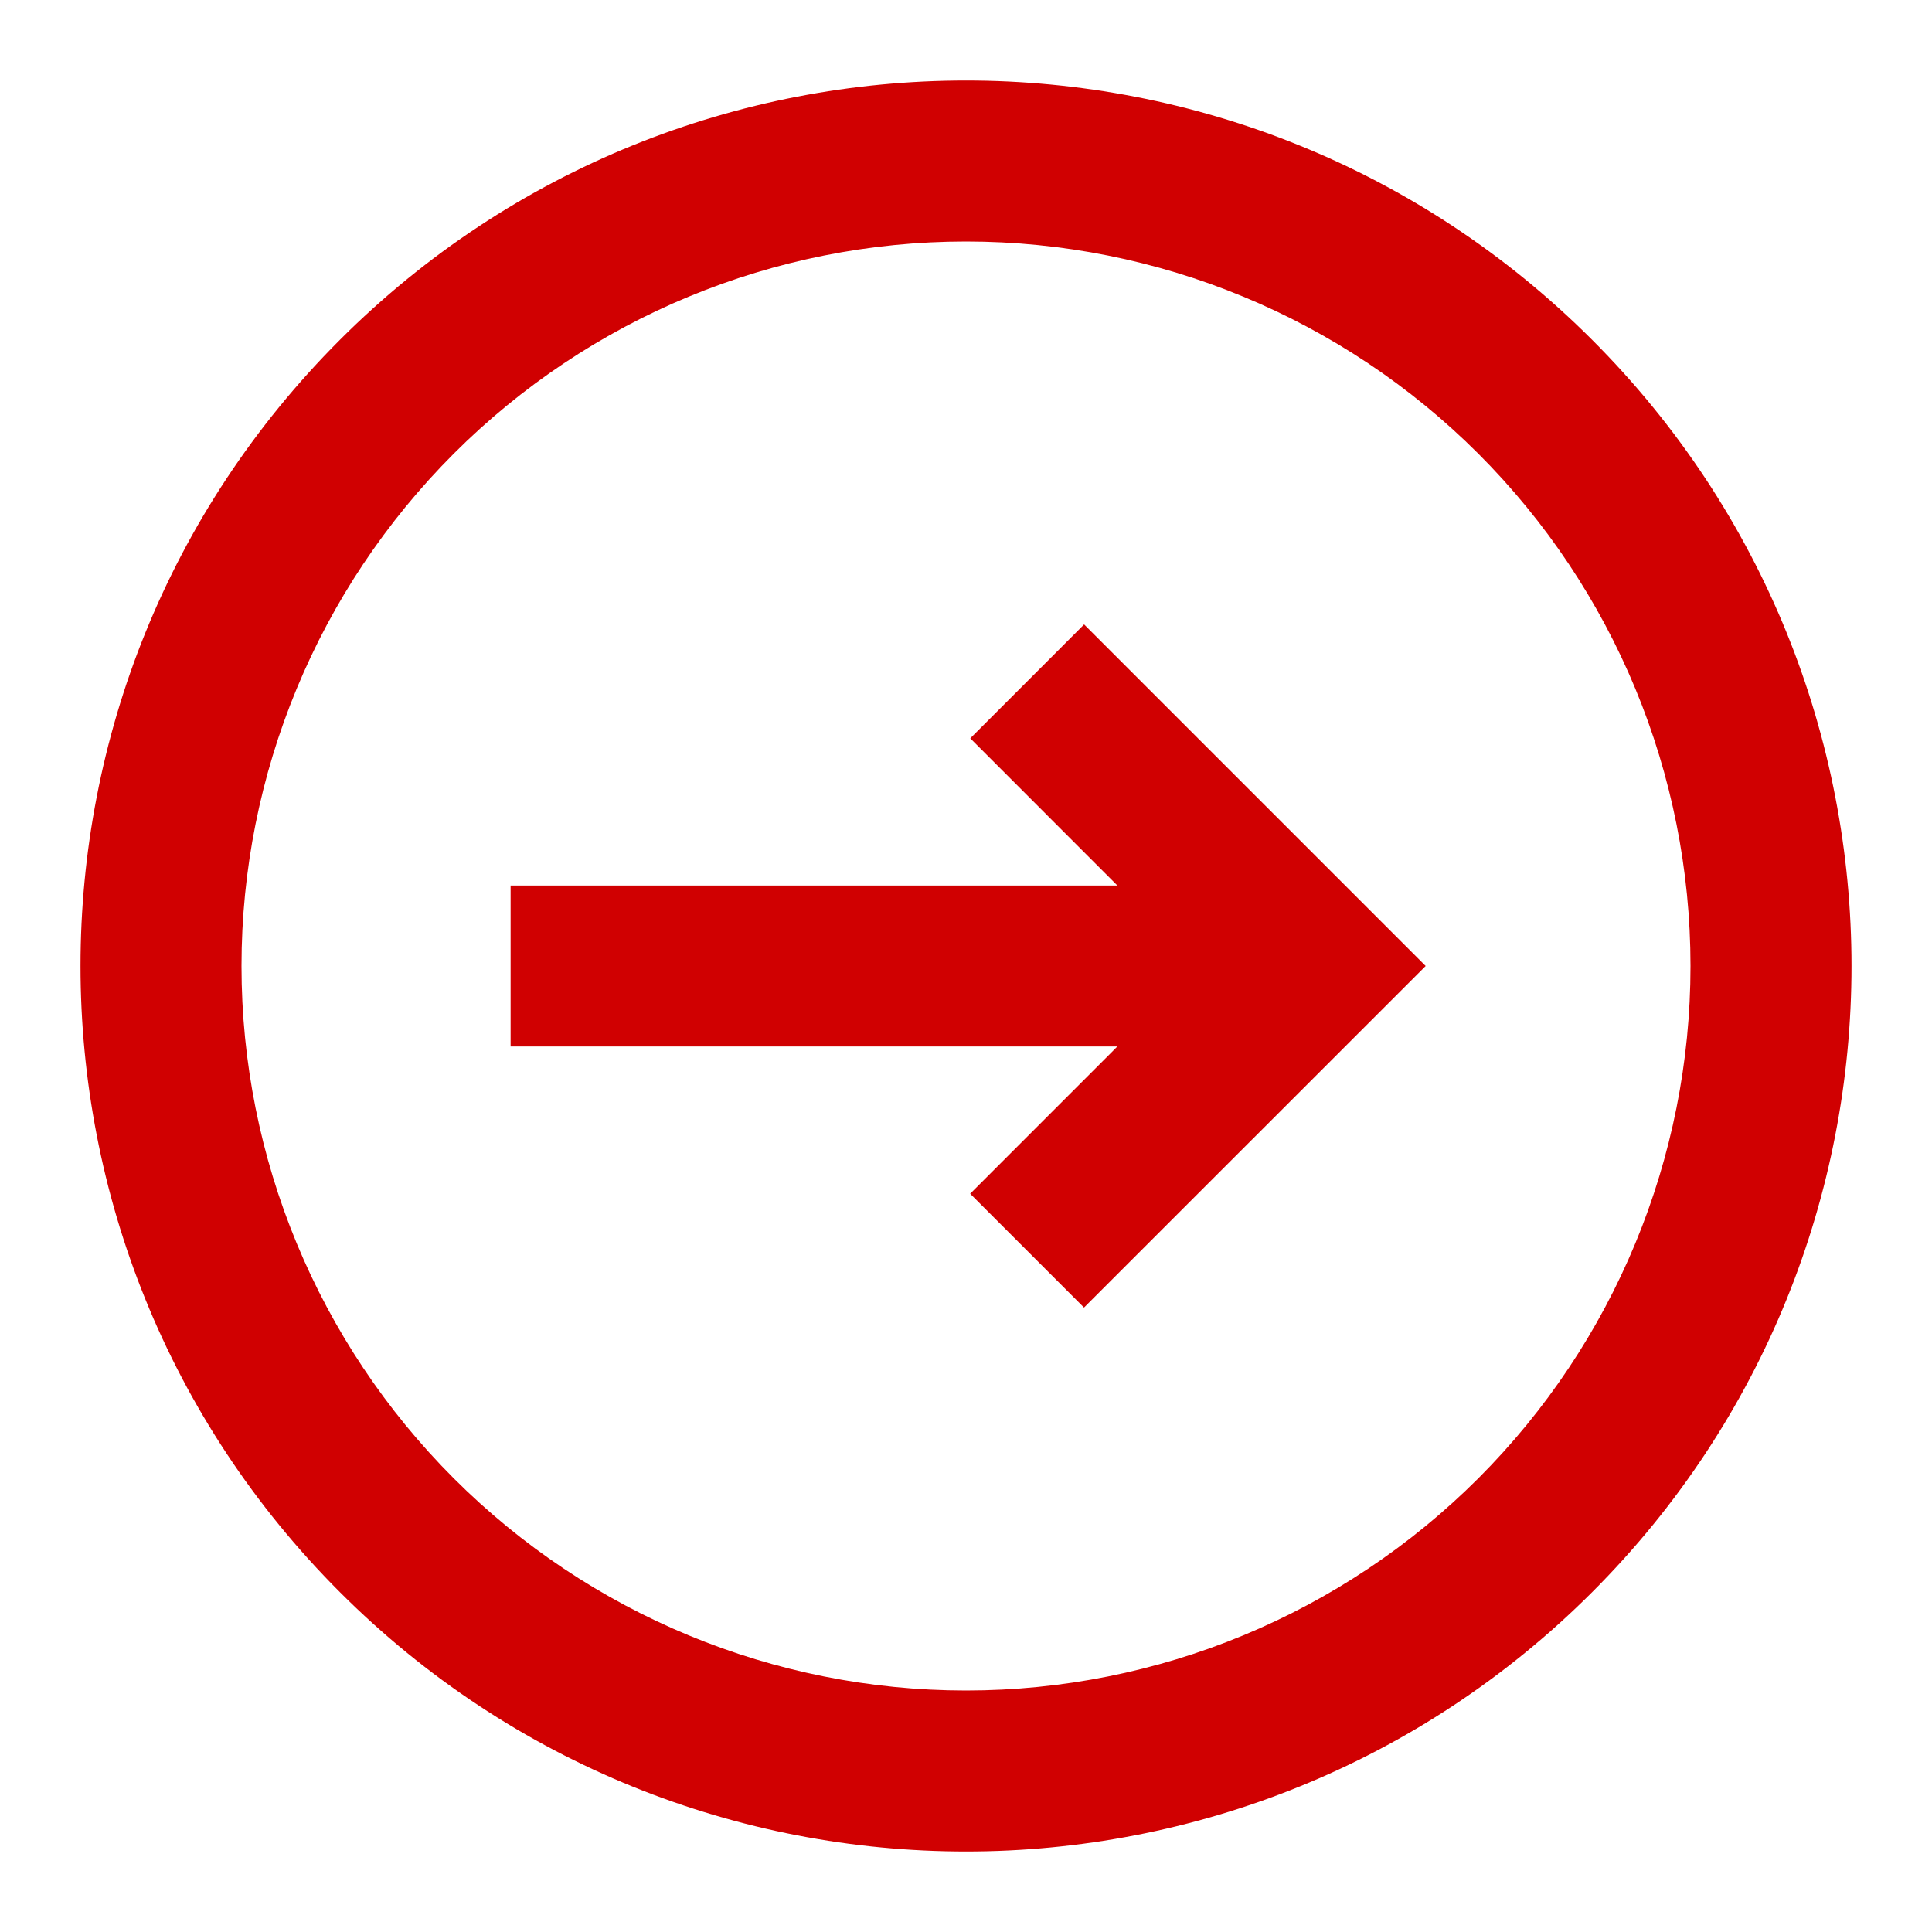<svg width="38" height="38" viewBox="0 0 38 38" fill="none" xmlns="http://www.w3.org/2000/svg">
<path d="M19.082 23.479L21.321 25.718L28.041 19L21.323 12.282L19.084 14.522L21.977 17.417L10.043 17.417L10.043 20.583L21.977 20.583L19.082 23.479Z" fill="#D00001"/>
<path fill-rule="evenodd" clip-rule="evenodd" d="M31.316 31.315C38.117 24.513 38.117 13.487 31.316 6.685C24.514 -0.117 13.487 -0.117 6.685 6.685C-0.117 13.487 -0.117 24.513 6.685 31.315C13.487 38.117 24.514 38.117 31.316 31.315ZM29.077 29.076C31.749 26.404 33.25 22.779 33.25 19C33.25 15.221 31.749 11.596 29.077 8.924C26.404 6.251 22.78 4.75 19 4.75C15.221 4.75 11.596 6.251 8.924 8.924C6.252 11.596 4.75 15.221 4.75 19C4.75 22.779 6.252 26.404 8.924 29.076C11.596 31.749 15.221 33.25 19 33.25C22.78 33.25 26.404 31.749 29.077 29.076Z" fill="#D00001"/>
</svg>
